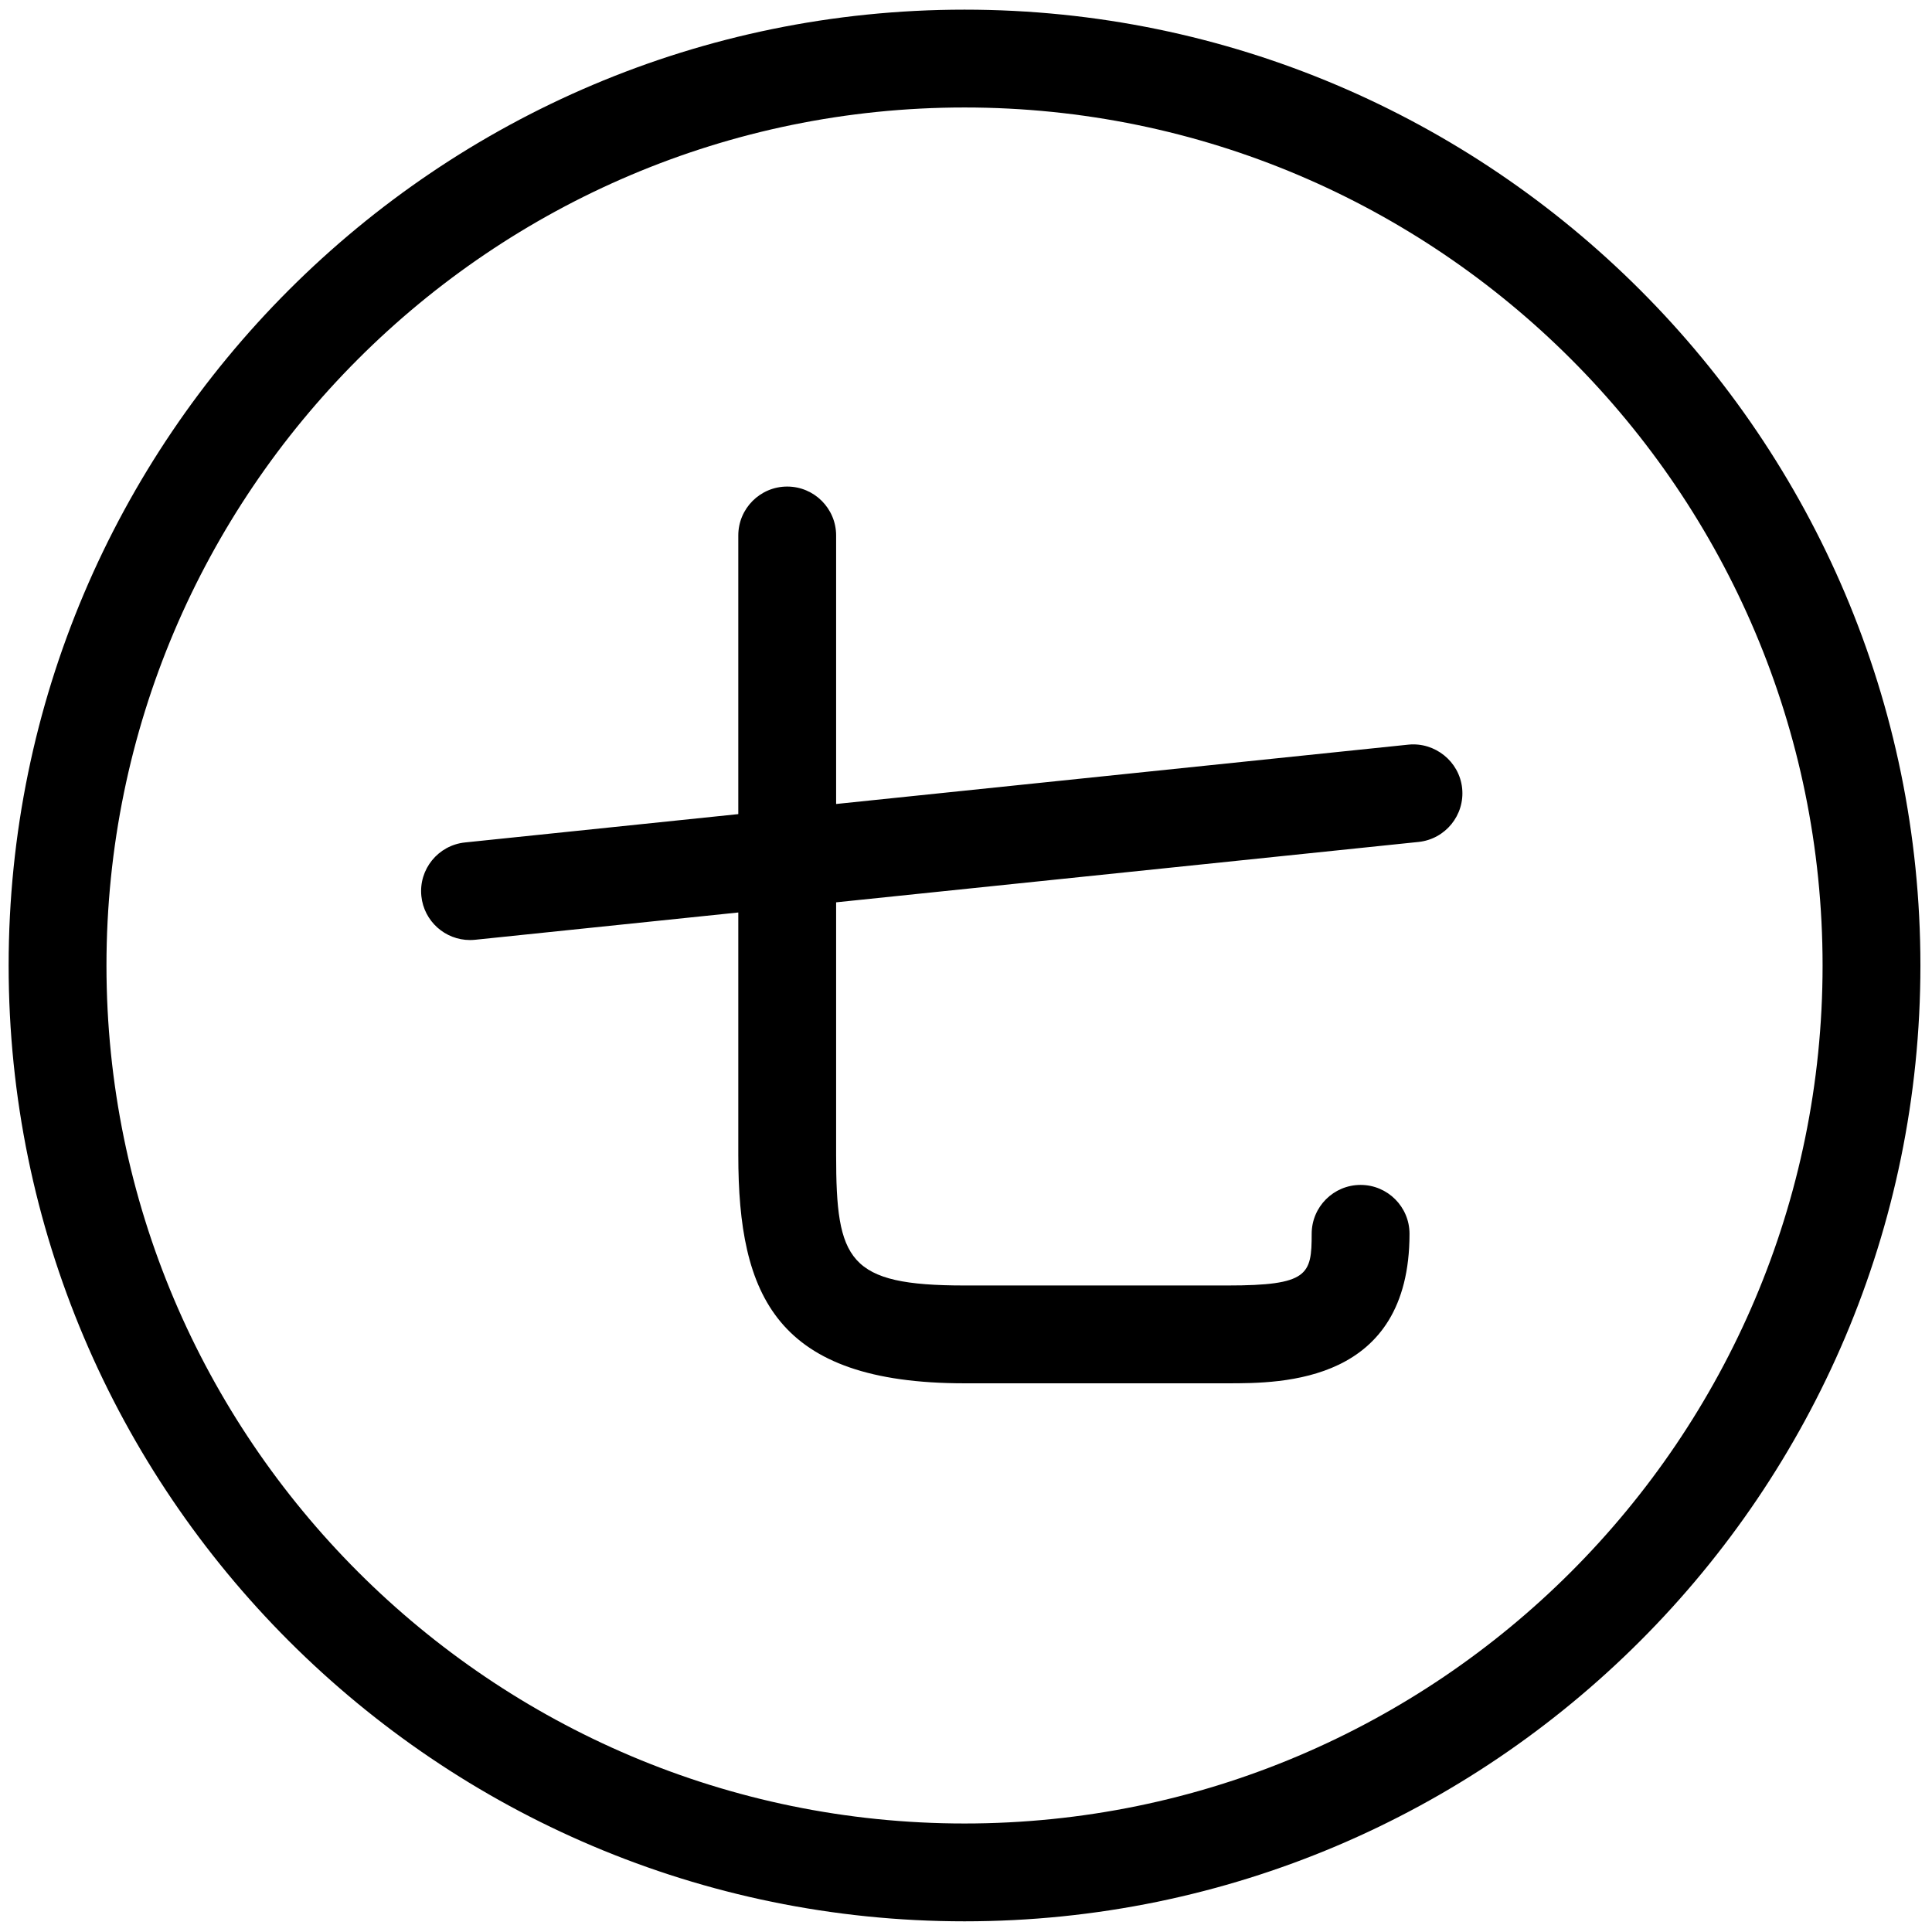 <?xml version="1.0" standalone="no"?><!DOCTYPE svg PUBLIC "-//W3C//DTD SVG 1.1//EN" "http://www.w3.org/Graphics/SVG/1.1/DTD/svg11.dtd"><svg t="1580502000867" class="icon" viewBox="0 0 1024 1024" version="1.1" xmlns="http://www.w3.org/2000/svg" p-id="7056" xmlns:xlink="http://www.w3.org/1999/xlink" width="200" height="200"><defs><style type="text/css"></style></defs><path d="M511.22 5.117C231.854 5.117 4.577 232.384 4.577 511.736c0 279.338 227.276 506.603 506.642 506.603 279.363 0 506.64-227.267 506.64-506.603C1017.86 232.385 790.582 5.117 511.22 5.117zM511.22 966.489c-250.772 0-454.789-204.006-454.789-454.753 0-250.761 204.017-454.769 454.789-454.769 250.77 0 454.788 204.007 454.788 454.769C966.008 762.482 761.99 966.489 511.22 966.489zM746.511 394.67l-303.348 31.462L443.163 283.813c0-14.313-11.614-25.926-25.927-25.926-14.32 0-25.927 11.613-25.927 25.926L391.31 431.498l-144.862 15.022c-14.239 1.485-24.592 14.227-23.117 28.456 1.386 13.333 12.642 23.259 25.758 23.259 0.895 0 1.799-0.051 2.708-0.135l139.513-14.465 0 128.562c0 74.685 20.054 120.984 119.894 120.984l139.367 0c28.883 0 96.5 0 96.5-79.226 0-14.313-11.613-25.925-25.927-25.925s-25.928 11.612-25.928 25.925c0 21.706-1.769 27.378-44.646 27.378L511.202 681.332c-61.762 0-68.04-13.098-68.04-69.136L443.162 478.251l308.685-32.001c14.246-1.485 24.591-14.229 23.12-28.458C773.485 403.548 760.539 393.268 746.511 394.67z" p-id="7057"></path></svg>